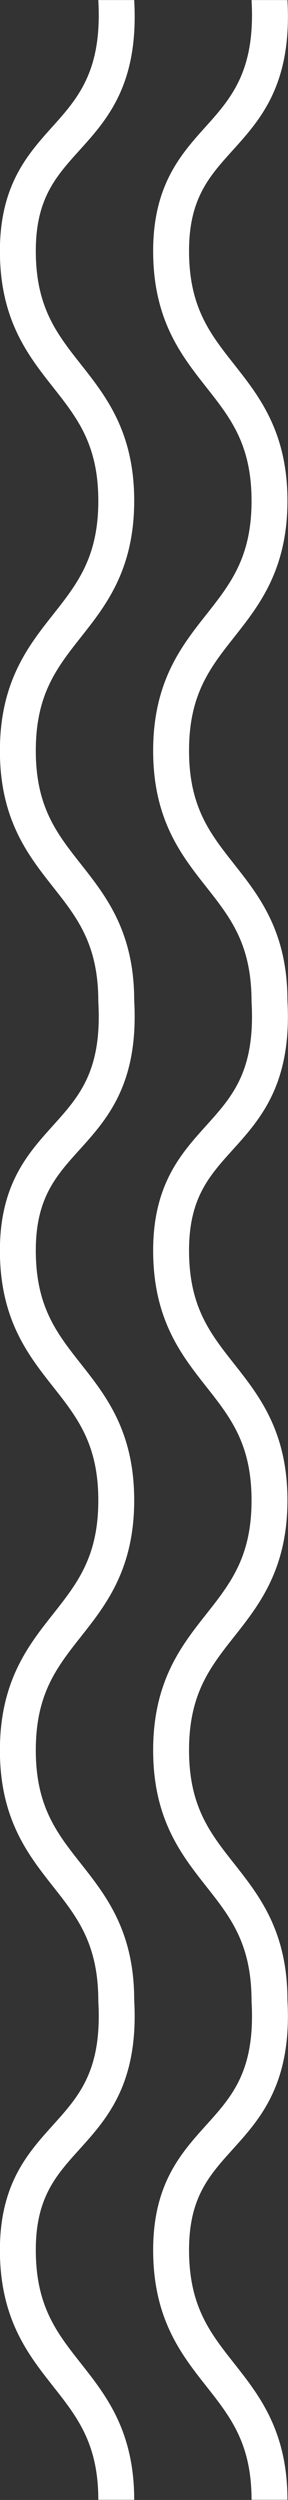 <?xml version="1.0" encoding="utf-8"?>
<!-- Generator: Adobe Illustrator 27.0.0, SVG Export Plug-In . SVG Version: 6.00 Build 0)  -->
<svg version="1.1" id="レイヤー_1" xmlns="http://www.w3.org/2000/svg" xmlns:xlink="http://www.w3.org/1999/xlink" x="0px"
	 y="0px" width="24px" height="208px" viewBox="0 0 24 208" style="enable-background:new 0 0 24 208;" xml:space="preserve">
<rect x="0" y="0" width="24" height="208" fill="#333333" stroke="none"/>
<style type="text/css">
	.st0{fill:none;stroke:#FFFFFF;stroke-width:3;}
	.st1{fill:#FFFFFF;}
	.st2{fill:none;stroke:#DC000C;stroke-width:3;}
</style>
<g id="グループ_1858_00000168801738685589688890000014553552701667604869_" transform="translate(-577.767 -1531.994)">
	<path id="パス_821_00000069386467764564847750000002626871854625870489_" class="st0" d="M191.33,1564.4
		c0.68,12.14-8.2,10.41-8.2,20.82s8.2,10.41,8.2,20.82s-8.2,10.41-8.2,20.82s8.2,10.41,8.2,20.82c0.68,12.14-8.2,10.41-8.2,20.82
		s8.2,10.41,8.2,20.82s-8.2,10.41-8.2,20.82s8.2,10.41,8.2,20.82c0.68,12.14-8.2,10.41-8.2,20.82s8.2,10.41,8.2,20.82
		s-8.2,10.41-8.2,20.82s8.2,10.41,8.2,20.82c0.68,12.14-8.2,10.41-8.2,20.82s8.2,10.41,8.2,20.82s-8.2,10.41-8.2,20.82
		s8.2,10.41,8.2,20.82"/>
	<path id="パス_822_00000086673384055456183640000016119449587903595905_" class="st0" d="M178.59,1564.4
		c0.68,12.14-8.2,10.41-8.2,20.82s8.2,10.41,8.2,20.82s-8.2,10.41-8.2,20.82s8.2,10.41,8.2,20.82c0.68,12.14-8.2,10.41-8.2,20.82
		s8.2,10.41,8.2,20.82s-8.2,10.41-8.2,20.82s8.2,10.41,8.2,20.82c0.68,12.14-8.2,10.41-8.2,20.82s8.2,10.41,8.2,20.82
		s-8.2,10.41-8.2,20.82s8.2,10.41,8.2,20.82c0.68,12.14-8.2,10.41-8.2,20.82s8.2,10.41,8.2,20.82s-8.2,10.41-8.2,20.82
		s8.2,10.41,8.2,20.82"/>
</g>
<g id="グループ_1858_00000002343356338250496660000008289518002915821484_" transform="translate(-577.767 -1531.994)">
	<g id="パス_821_00000005257234264419298850000002804642144467271102_">
		<path class="st1" d="M598.73,1739.99c0-4.68-1.75-6.9-3.78-9.47c-2.07-2.63-4.42-5.6-4.42-11.32c0-5.5,2.34-8.08,4.4-10.37
			c2.21-2.45,4.13-4.57,3.8-10.34c0-4.76-1.75-6.98-3.78-9.55c-2.07-2.63-4.42-5.6-4.42-11.32c0-5.72,2.35-8.7,4.42-11.32
			c2.03-2.57,3.78-4.79,3.78-9.47c0-4.68-1.75-6.9-3.78-9.47c-2.07-2.63-4.42-5.6-4.42-11.32c0-5.5,2.34-8.08,4.4-10.37
			c2.21-2.45,4.13-4.57,3.8-10.34c0-4.76-1.75-6.98-3.78-9.55c-2.07-2.63-4.42-5.6-4.42-11.32c0-5.72,2.35-8.7,4.42-11.32
			c2.03-2.57,3.78-4.79,3.78-9.47c0-4.68-1.75-6.9-3.78-9.47c-2.07-2.63-4.42-5.6-4.42-11.32c0-5.5,2.34-8.08,4.4-10.37
			c2.21-2.45,4.13-4.74,3.8-10.51h2.99c0.4,7.01-2.24,9.93-4.57,12.51c-1.95,2.16-3.63,4.02-3.63,8.36c0,4.68,1.75,6.9,3.78,9.47
			c2.07,2.63,4.42,5.6,4.42,11.32c0,5.72-2.35,8.7-4.42,11.32c-2.03,2.57-3.78,4.79-3.78,9.47c0,4.68,1.75,6.9,3.78,9.47
			c2.07,2.63,4.42,5.6,4.42,11.32c0.39,6.93-2.24,9.85-4.57,12.43c-1.95,2.16-3.63,4.02-3.63,8.36c0,4.68,1.75,6.9,3.78,9.47
			c2.07,2.63,4.42,5.6,4.42,11.32c0,5.72-2.35,8.7-4.42,11.32c-2.03,2.57-3.78,4.79-3.78,9.47c0,4.68,1.75,6.9,3.78,9.47
			c2.07,2.63,4.42,5.6,4.42,11.32c0.39,6.93-2.24,9.85-4.57,12.43c-1.95,2.16-3.63,4.02-3.63,8.36c0,4.68,1.75,6.9,3.78,9.47
			c2.07,2.63,4.42,5.6,4.42,11.32H598.73z"/>
	</g>
	<g id="パス_822_00000127729220901594934560000018036065282758278301_">
		<path class="st1" d="M585.96,1739.99c0-4.68-1.75-6.9-3.78-9.47c-2.07-2.63-4.42-5.6-4.42-11.32c0-5.5,2.34-8.08,4.4-10.37
			c2.21-2.45,4.13-4.57,3.8-10.34c0-4.76-1.75-6.98-3.78-9.55c-2.07-2.63-4.42-5.6-4.42-11.32c0-5.72,2.35-8.7,4.42-11.32
			c2.03-2.57,3.78-4.79,3.78-9.47c0-4.68-1.75-6.9-3.78-9.47c-2.07-2.63-4.42-5.6-4.42-11.32c0-5.5,2.34-8.08,4.4-10.37
			c2.21-2.45,4.13-4.57,3.8-10.34c0-4.76-1.75-6.98-3.78-9.55c-2.07-2.63-4.42-5.6-4.42-11.32c0-5.72,2.35-8.7,4.42-11.32
			c2.03-2.57,3.78-4.79,3.78-9.47c0-4.68-1.75-6.9-3.78-9.47c-2.07-2.63-4.42-5.6-4.42-11.32c0-5.5,2.34-8.08,4.4-10.37
			c2.21-2.45,4.13-4.74,3.8-10.51h2.99c0.4,7.01-2.24,9.93-4.57,12.51c-1.95,2.16-3.63,4.02-3.63,8.36c0,4.68,1.75,6.9,3.78,9.47
			c2.07,2.63,4.42,5.6,4.42,11.32c0,5.72-2.35,8.7-4.42,11.32c-2.03,2.57-3.78,4.79-3.78,9.47c0,4.68,1.75,6.9,3.78,9.47
			c2.07,2.63,4.42,5.6,4.42,11.32c0.39,6.93-2.24,9.85-4.57,12.43c-1.95,2.16-3.63,4.02-3.63,8.36c0,4.68,1.75,6.9,3.78,9.47
			c2.07,2.63,4.42,5.6,4.42,11.32c0,5.72-2.35,8.7-4.42,11.32c-2.03,2.57-3.78,4.79-3.78,9.47c0,4.68,1.75,6.9,3.78,9.47
			c2.07,2.63,4.42,5.6,4.42,11.32c0.39,6.93-2.24,9.85-4.57,12.43c-1.95,2.16-3.63,4.02-3.63,8.36c0,4.68,1.75,6.9,3.78,9.47
			c2.07,2.63,4.42,5.6,4.42,11.32H585.96z"/>
	</g>
</g>
<g id="グループ_1895" transform="translate(-112.534 -3844.916)">
	<g id="グループ_1890" transform="translate(-465.232 2435.824)">
		<path id="パス_821" class="st2" d="M69.26,1665.26c0.68,12.14-8.2,10.41-8.2,20.82s8.2,10.41,8.2,20.82s-8.2,10.41-8.2,20.82
			s8.2,10.41,8.2,20.82s-8.2,10.41-8.2,20.82"/>
		<path id="パス_822" class="st2" d="M56.53,1665.26c0.68,12.14-8.2,10.41-8.2,20.82s8.2,10.41,8.2,20.82s-8.2,10.41-8.2,20.82
			s8.2,10.41,8.2,20.82s-8.2,10.41-8.2,20.82"/>
	</g>
	<g id="グループ_1892" transform="translate(-465.232 2353.922)">
		<path id="パス_821-2" class="st2" d="M69.26,1665.26c0.68,12.14-8.2,10.41-8.2,20.82s8.2,10.41,8.2,20.82s-8.2,10.41-8.2,20.82
			s8.2,10.41,8.2,20.82s-8.2,10.41-8.2,20.82"/>
		<path id="パス_822-2" class="st2" d="M56.53,1665.26c0.68,12.14-8.2,10.41-8.2,20.82s8.2,10.41,8.2,20.82s-8.2,10.41-8.2,20.82
			s8.2,10.41,8.2,20.82s-8.2,10.41-8.2,20.82"/>
	</g>
	<g id="グループ_1893" transform="translate(-465.232 2312.922)">
		<path id="パス_821-3" class="st2" d="M69.26,1665.26c0.68,12.14-8.2,10.41-8.2,20.82s8.2,10.41,8.2,20.82s-8.2,10.41-8.2,20.82
			s8.2,10.41,8.2,20.82s-8.2,10.41-8.2,20.82"/>
		<path id="パス_822-3" class="st2" d="M56.53,1665.26c0.68,12.14-8.2,10.41-8.2,20.82s8.2,10.41,8.2,20.82s-8.2,10.41-8.2,20.82
			s8.2,10.41,8.2,20.82s-8.2,10.41-8.2,20.82"/>
	</g>
</g>
</svg>
